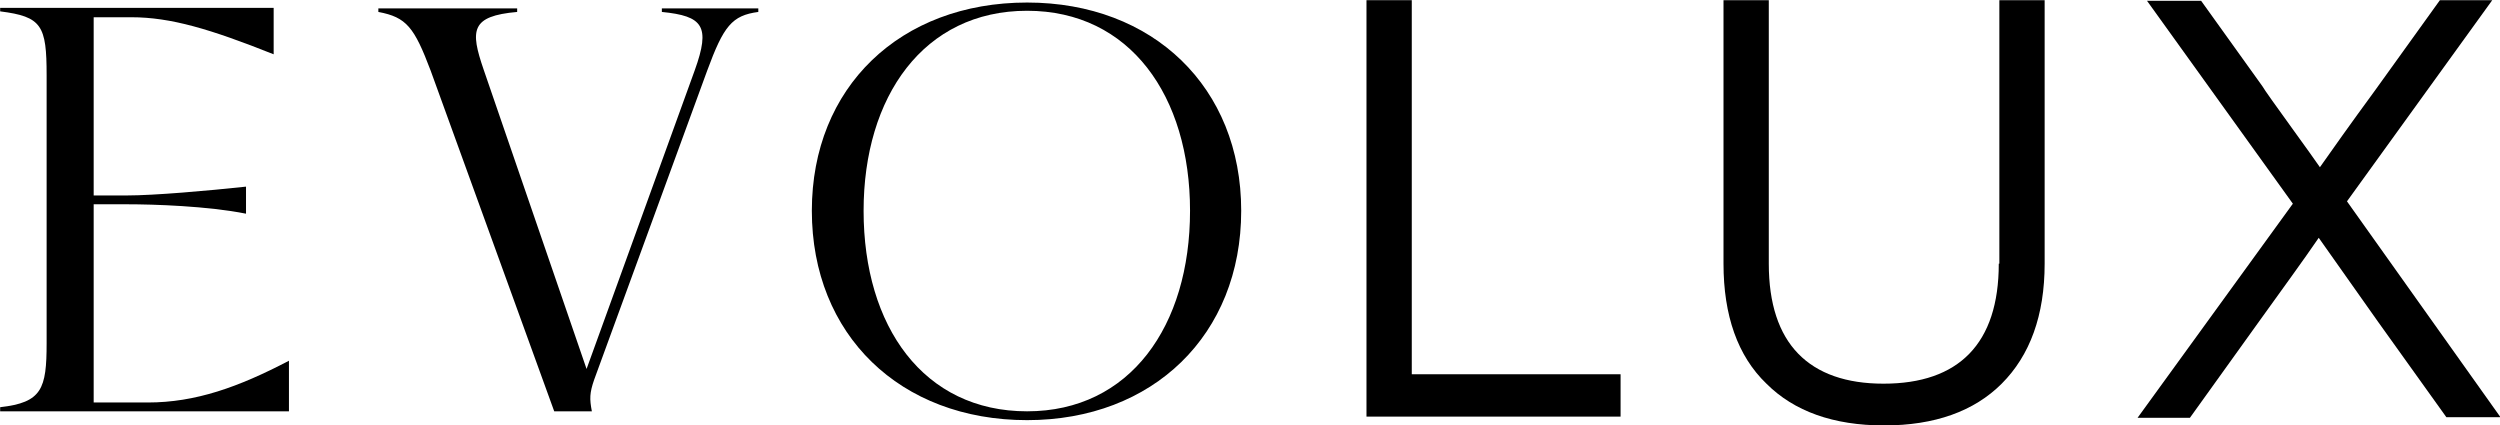 <?xml version="1.0" encoding="UTF-8" standalone="no"?>
<!-- Generator: Adobe Illustrator 24.3.0, SVG Export Plug-In . SVG Version: 6.00 Build 0)  -->

<svg
   version="1.1"
   id="Layer_1"
   x="0px"
   y="0px"
   viewBox="0 0 788.033 134.023"
   xml:space="preserve"
   width="788.033"
   height="134.023"
   xmlns="http://www.w3.org/2000/svg"
   xmlns:svg="http://www.w3.org/2000/svg"><defs
   id="defs6" />
<g
   id="g6"
   transform="matrix(1.854,0,0,1.854,-386.138,-484.764)">
	<path
   d="m 208.3,330.7 c 7.1,-0.8 7.9,-3.1 7.9,-10.9 v -45.5 c 0,-8.5 -0.8,-10 -7.9,-10.9 v -0.6 h 46.5 v 7.9 c -10.8,-4.3 -17.5,-6.3 -24.2,-6.3 h -6.4 v 30.3 h 5.6 c 4.7,0 13.8,-0.8 20.3,-1.5 v 4.6 c -6.5,-1.3 -15.6,-1.6 -20.3,-1.6 h -5.6 v 33.7 h 9.2 c 8.1,0 15.4,-2.6 24,-7.1 v 8.6 h -49.1 z"
   id="path1" />
	<path
   d="m 272.6,263.5 v -0.6 h 23.6 v 0.6 c -7.9,0.7 -8,3.1 -5.7,9.8 l 17.5,50.9 18.4,-50.8 c 2.7,-7.5 1.4,-9.2 -5.6,-9.9 v -0.6 h 16.4 v 0.6 c -4.5,0.6 -5.9,2.4 -8.7,10 L 309.3,326 c -0.8,2.3 -0.8,3.3 -0.4,5.4 h -6.4 l -21,-57.9 c -2.8,-7.4 -4.1,-9.1 -8.9,-10 z"
   id="path2" />
	<path
   d="m 346.3,297.3 c 0,-21 15,-35.4 36.6,-35.4 21.4,0 36.4,14.4 36.4,35.4 0,21.1 -15,35.6 -36.4,35.6 -21.6,0 -36.6,-14.5 -36.6,-35.6 z m 36.6,34.1 c 17.5,0 27.7,-14.5 27.7,-34.1 0,-19.5 -10.2,-34 -27.7,-34 -17.6,0 -27.8,14.6 -27.8,34 0,19.7 10.2,34.1 27.8,34.1 z"
   id="path3" />
	<g
   id="g5">
		<polygon
   points="448.3,261.5 440.6,261.5 440.6,332.3 483.8,332.3 483.8,325.1 448.3,325.1 "
   id="polygon3" />
		<path
   d="m 548.1,306.3 c 0,6.8 -1.7,11.9 -5,15.3 -3.3,3.4 -8.2,5.1 -14.6,5.1 -6.3,0 -11.2,-1.7 -14.5,-5.1 -3.3,-3.4 -5,-8.5 -5,-15.3 v -44.8 h -7.7 v 44.8 c 0,8.8 2.4,15.7 7.3,20.4 4.7,4.7 11.4,7.1 20,7.1 8.6,0 15.3,-2.4 20,-7.1 4.8,-4.8 7.3,-11.6 7.3,-20.4 v -44.8 h -7.7 v 44.8 z"
   id="path4" />
		<path
   d="M 607.3,295.7 632,261.5 h -8.9 l -11,15.3 c -4.4,6 -7.5,10.4 -9.4,13.1 -0.9,-1.3 -2.4,-3.4 -4.5,-6.3 -3.1,-4.3 -4.9,-6.8 -5.3,-7.5 l -10.4,-14.5 h -9.2 l 24.8,34.5 -26.4,36.4 h 8.9 l 11.7,-16.3 c 4.1,-5.7 7.6,-10.5 10.2,-14.3 l 10.1,14.3 11.6,16.2 h 9.2 z"
   id="path5" />
	</g>
</g>
</svg>
